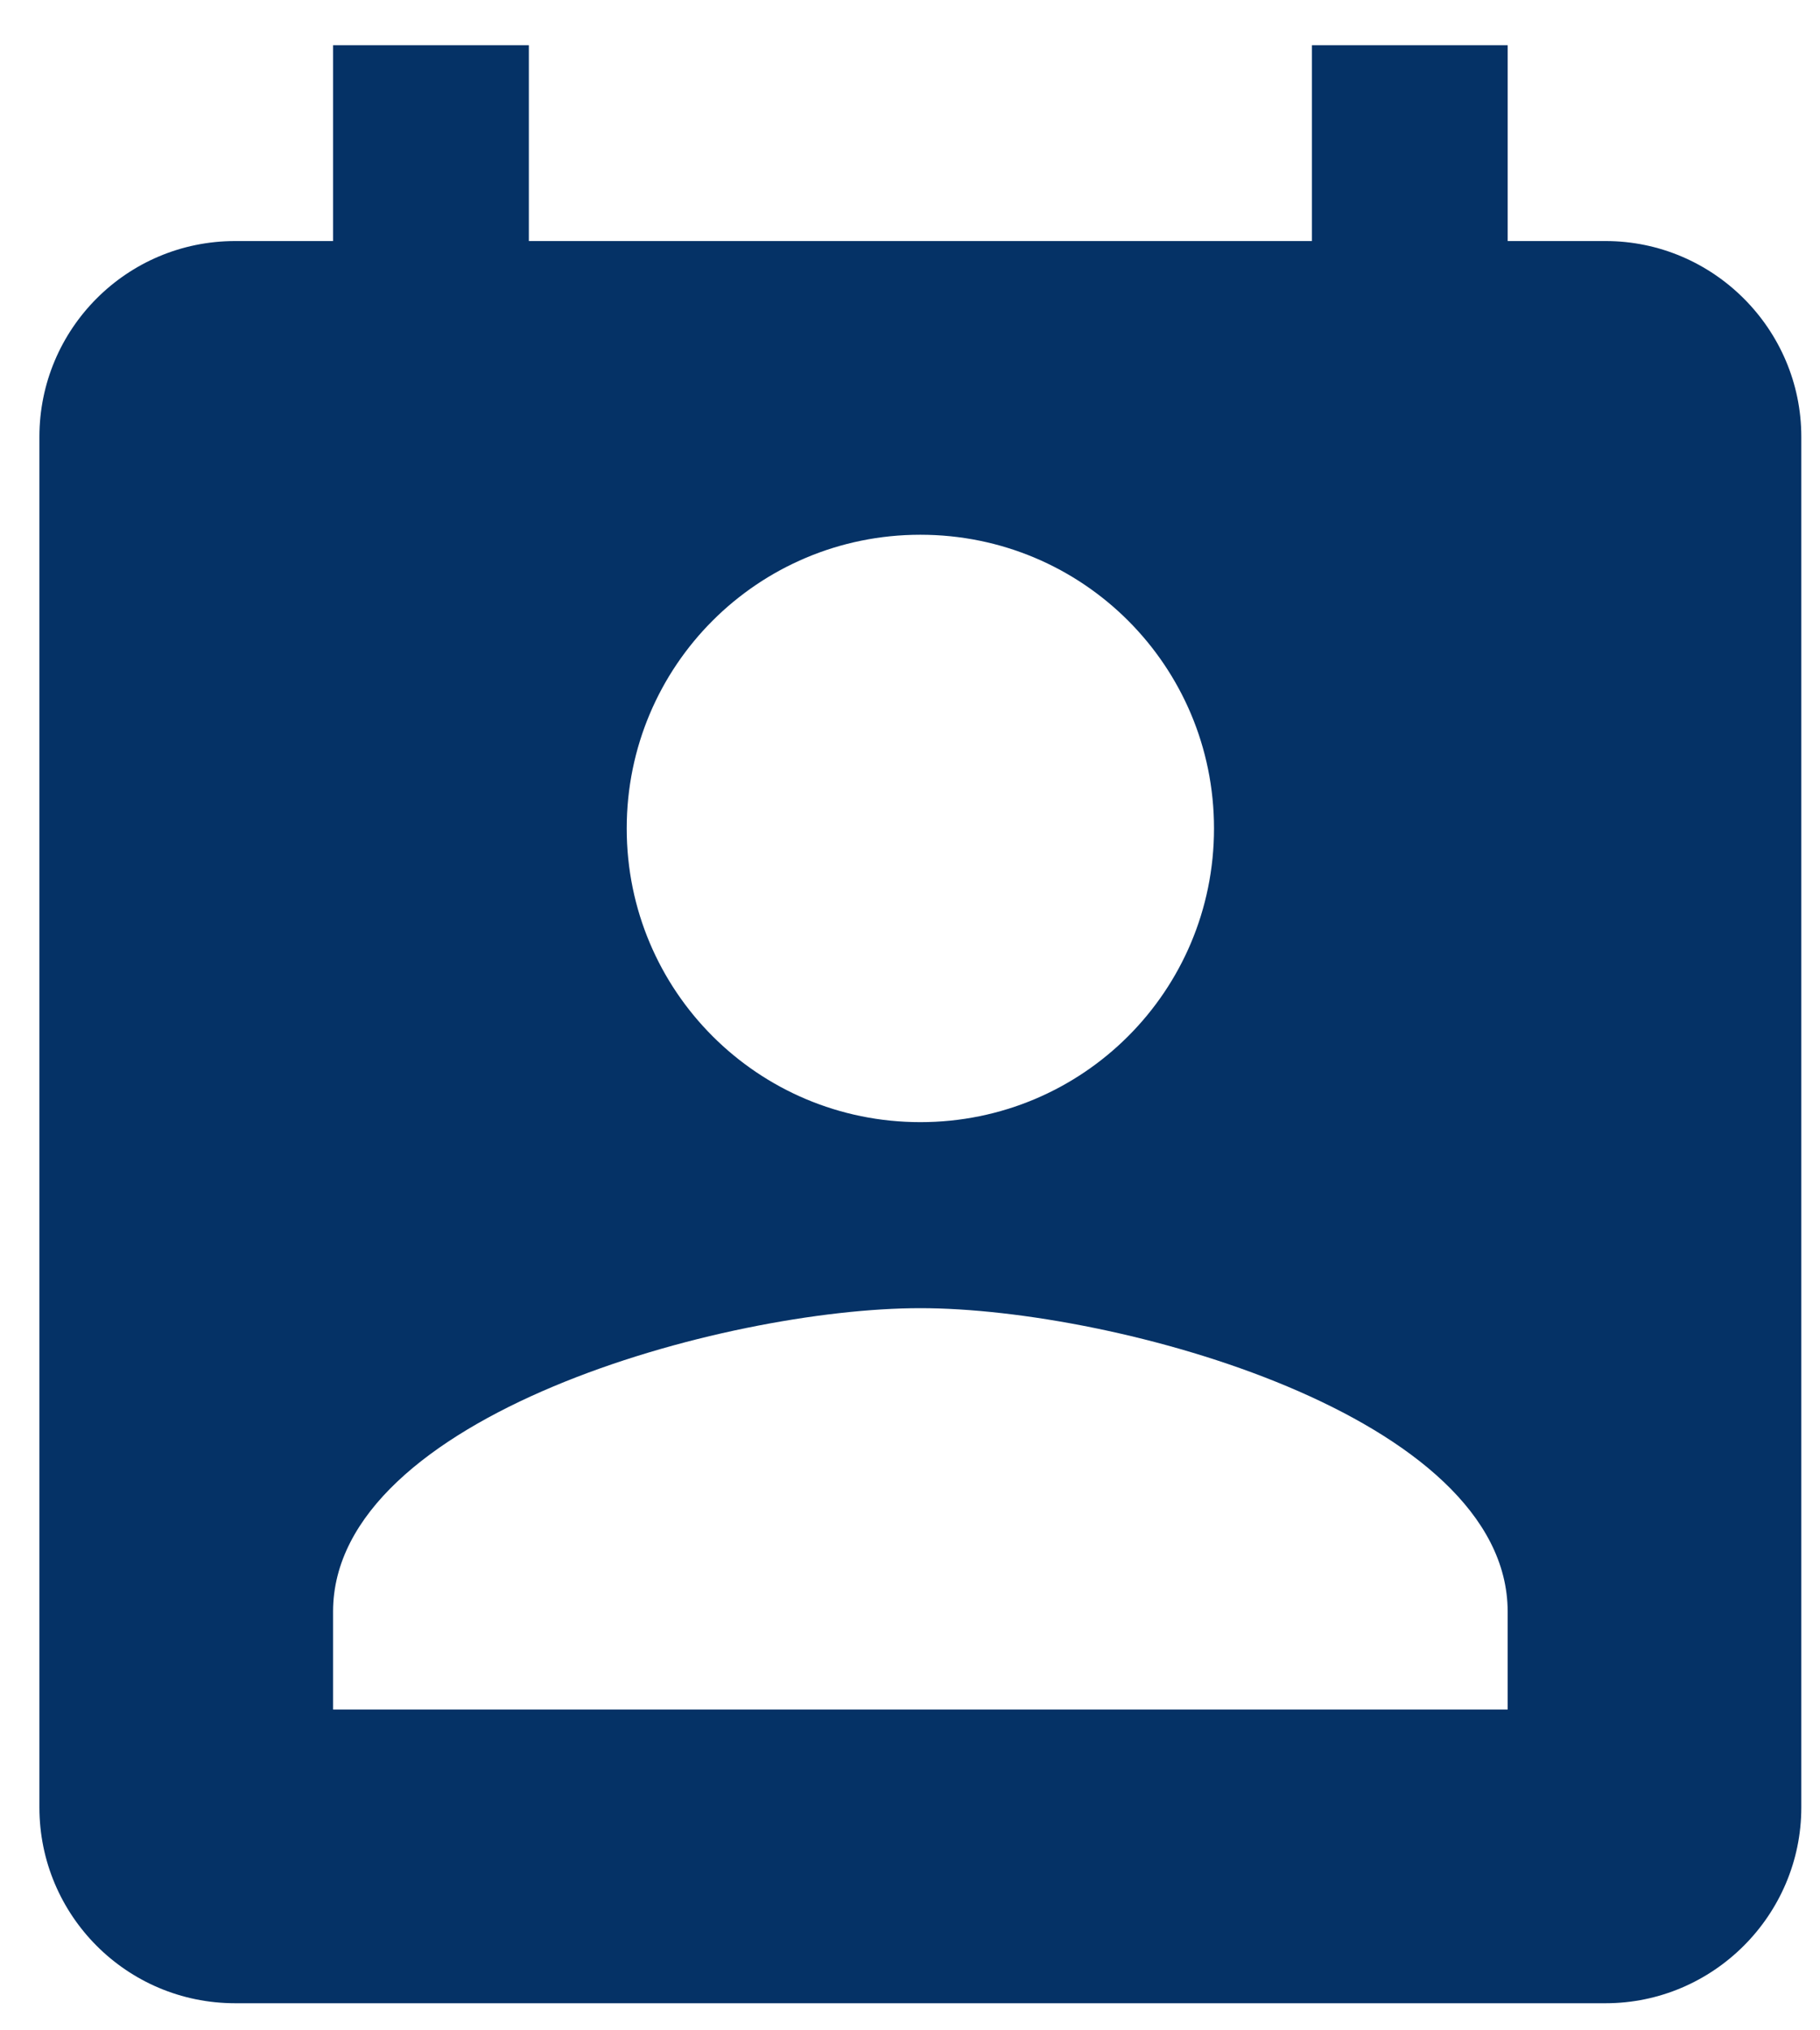 <svg width="26" height="29" viewBox="0 0 26 29" fill="none" xmlns="http://www.w3.org/2000/svg">
<path d="M22.937 3.443H21.538V0.646H18.742V3.443H7.555V0.646H4.758V3.443H3.36C1.808 3.443 0.563 4.701 0.563 6.239V25.816C0.563 27.355 1.808 28.613 3.36 28.613H22.937C24.475 28.613 25.733 27.355 25.733 25.816V6.239C25.733 4.701 24.475 3.443 22.937 3.443ZM13.148 7.638C15.47 7.638 17.343 9.512 17.343 11.833C17.343 14.154 15.47 16.028 13.148 16.028C10.827 16.028 8.953 14.154 8.953 11.833C8.953 9.512 10.827 7.638 13.148 7.638ZM21.538 24.418H4.758V23.02C4.758 20.223 10.351 18.685 13.148 18.685C15.945 18.685 21.538 20.223 21.538 23.02V24.418Z" fill="#053266"/>
</svg>

